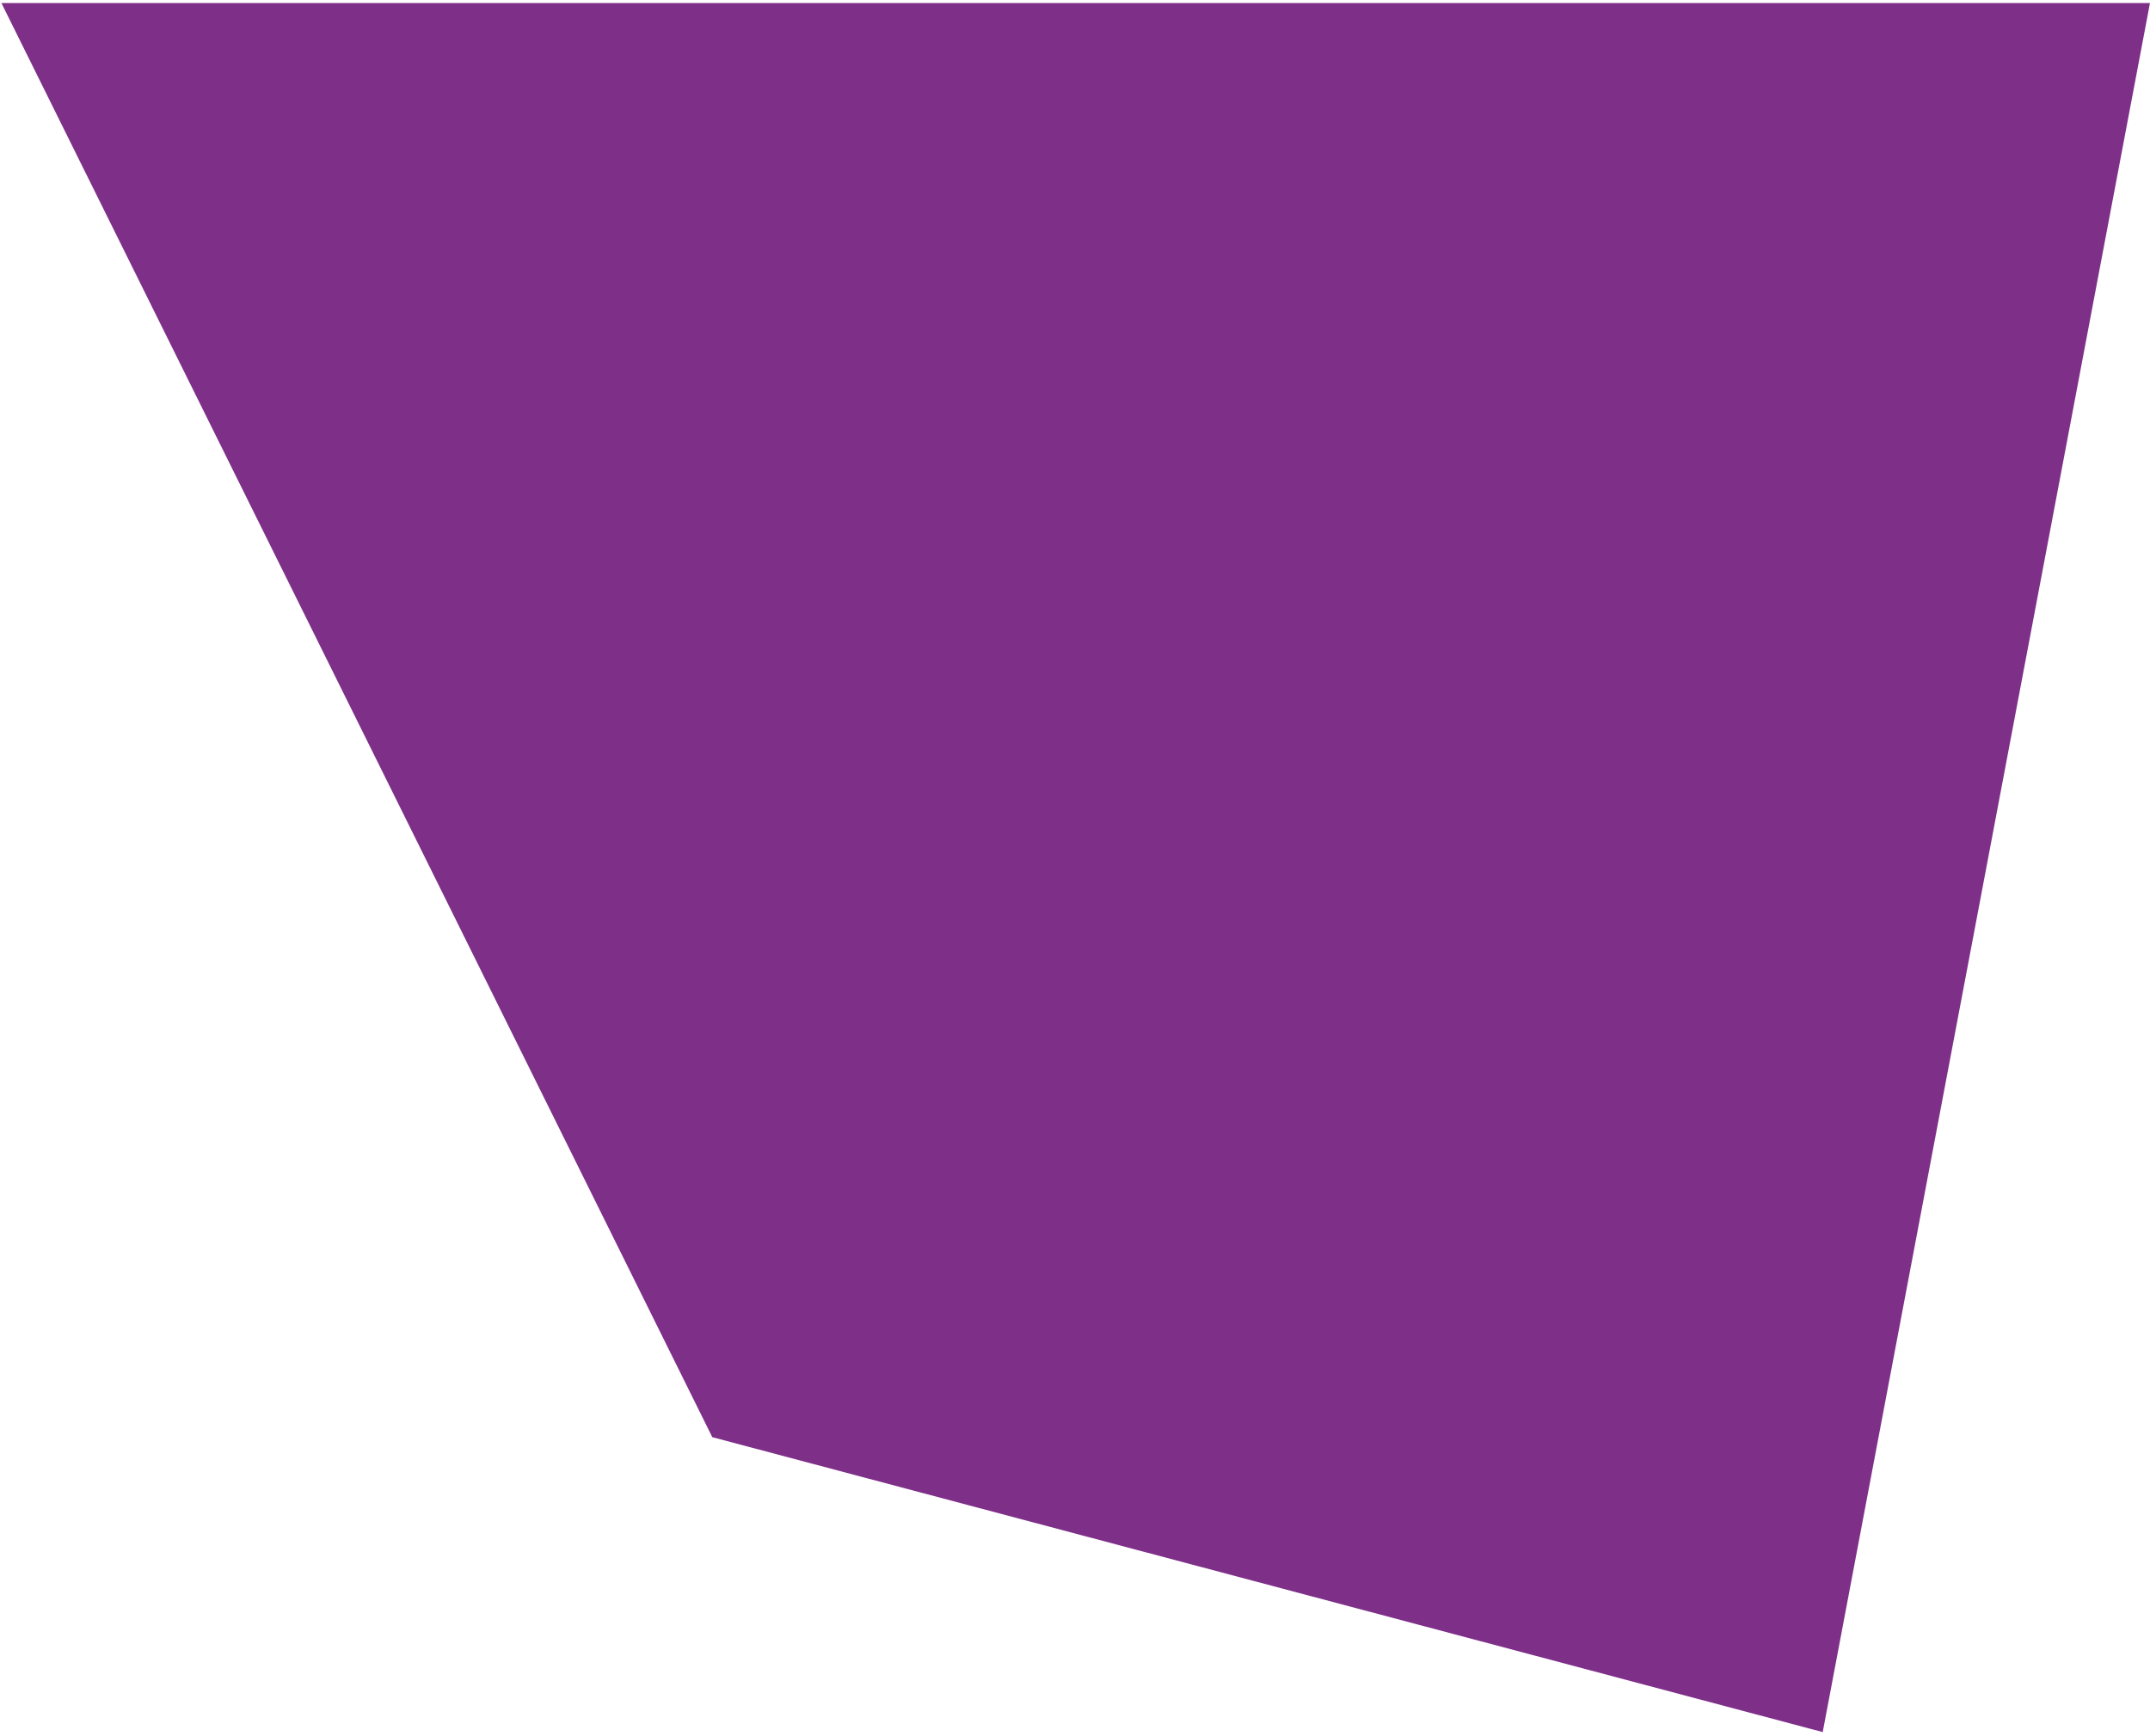 <svg width="452px" height="365px" viewBox="0 0 452 365" version="1.1" xmlns="http://www.w3.org/2000/svg" xmlns:xlink="http://www.w3.org/1999/xlink">
    <g id="Page-1" stroke="none" stroke-width="1" fill="none" fill-rule="evenodd">
        <polygon id="Path" fill="#7E2F88" points="0.297 0.641 451.992 0.641 383.195 364.211 149.746 302.199"></polygon>
    </g>
</svg>